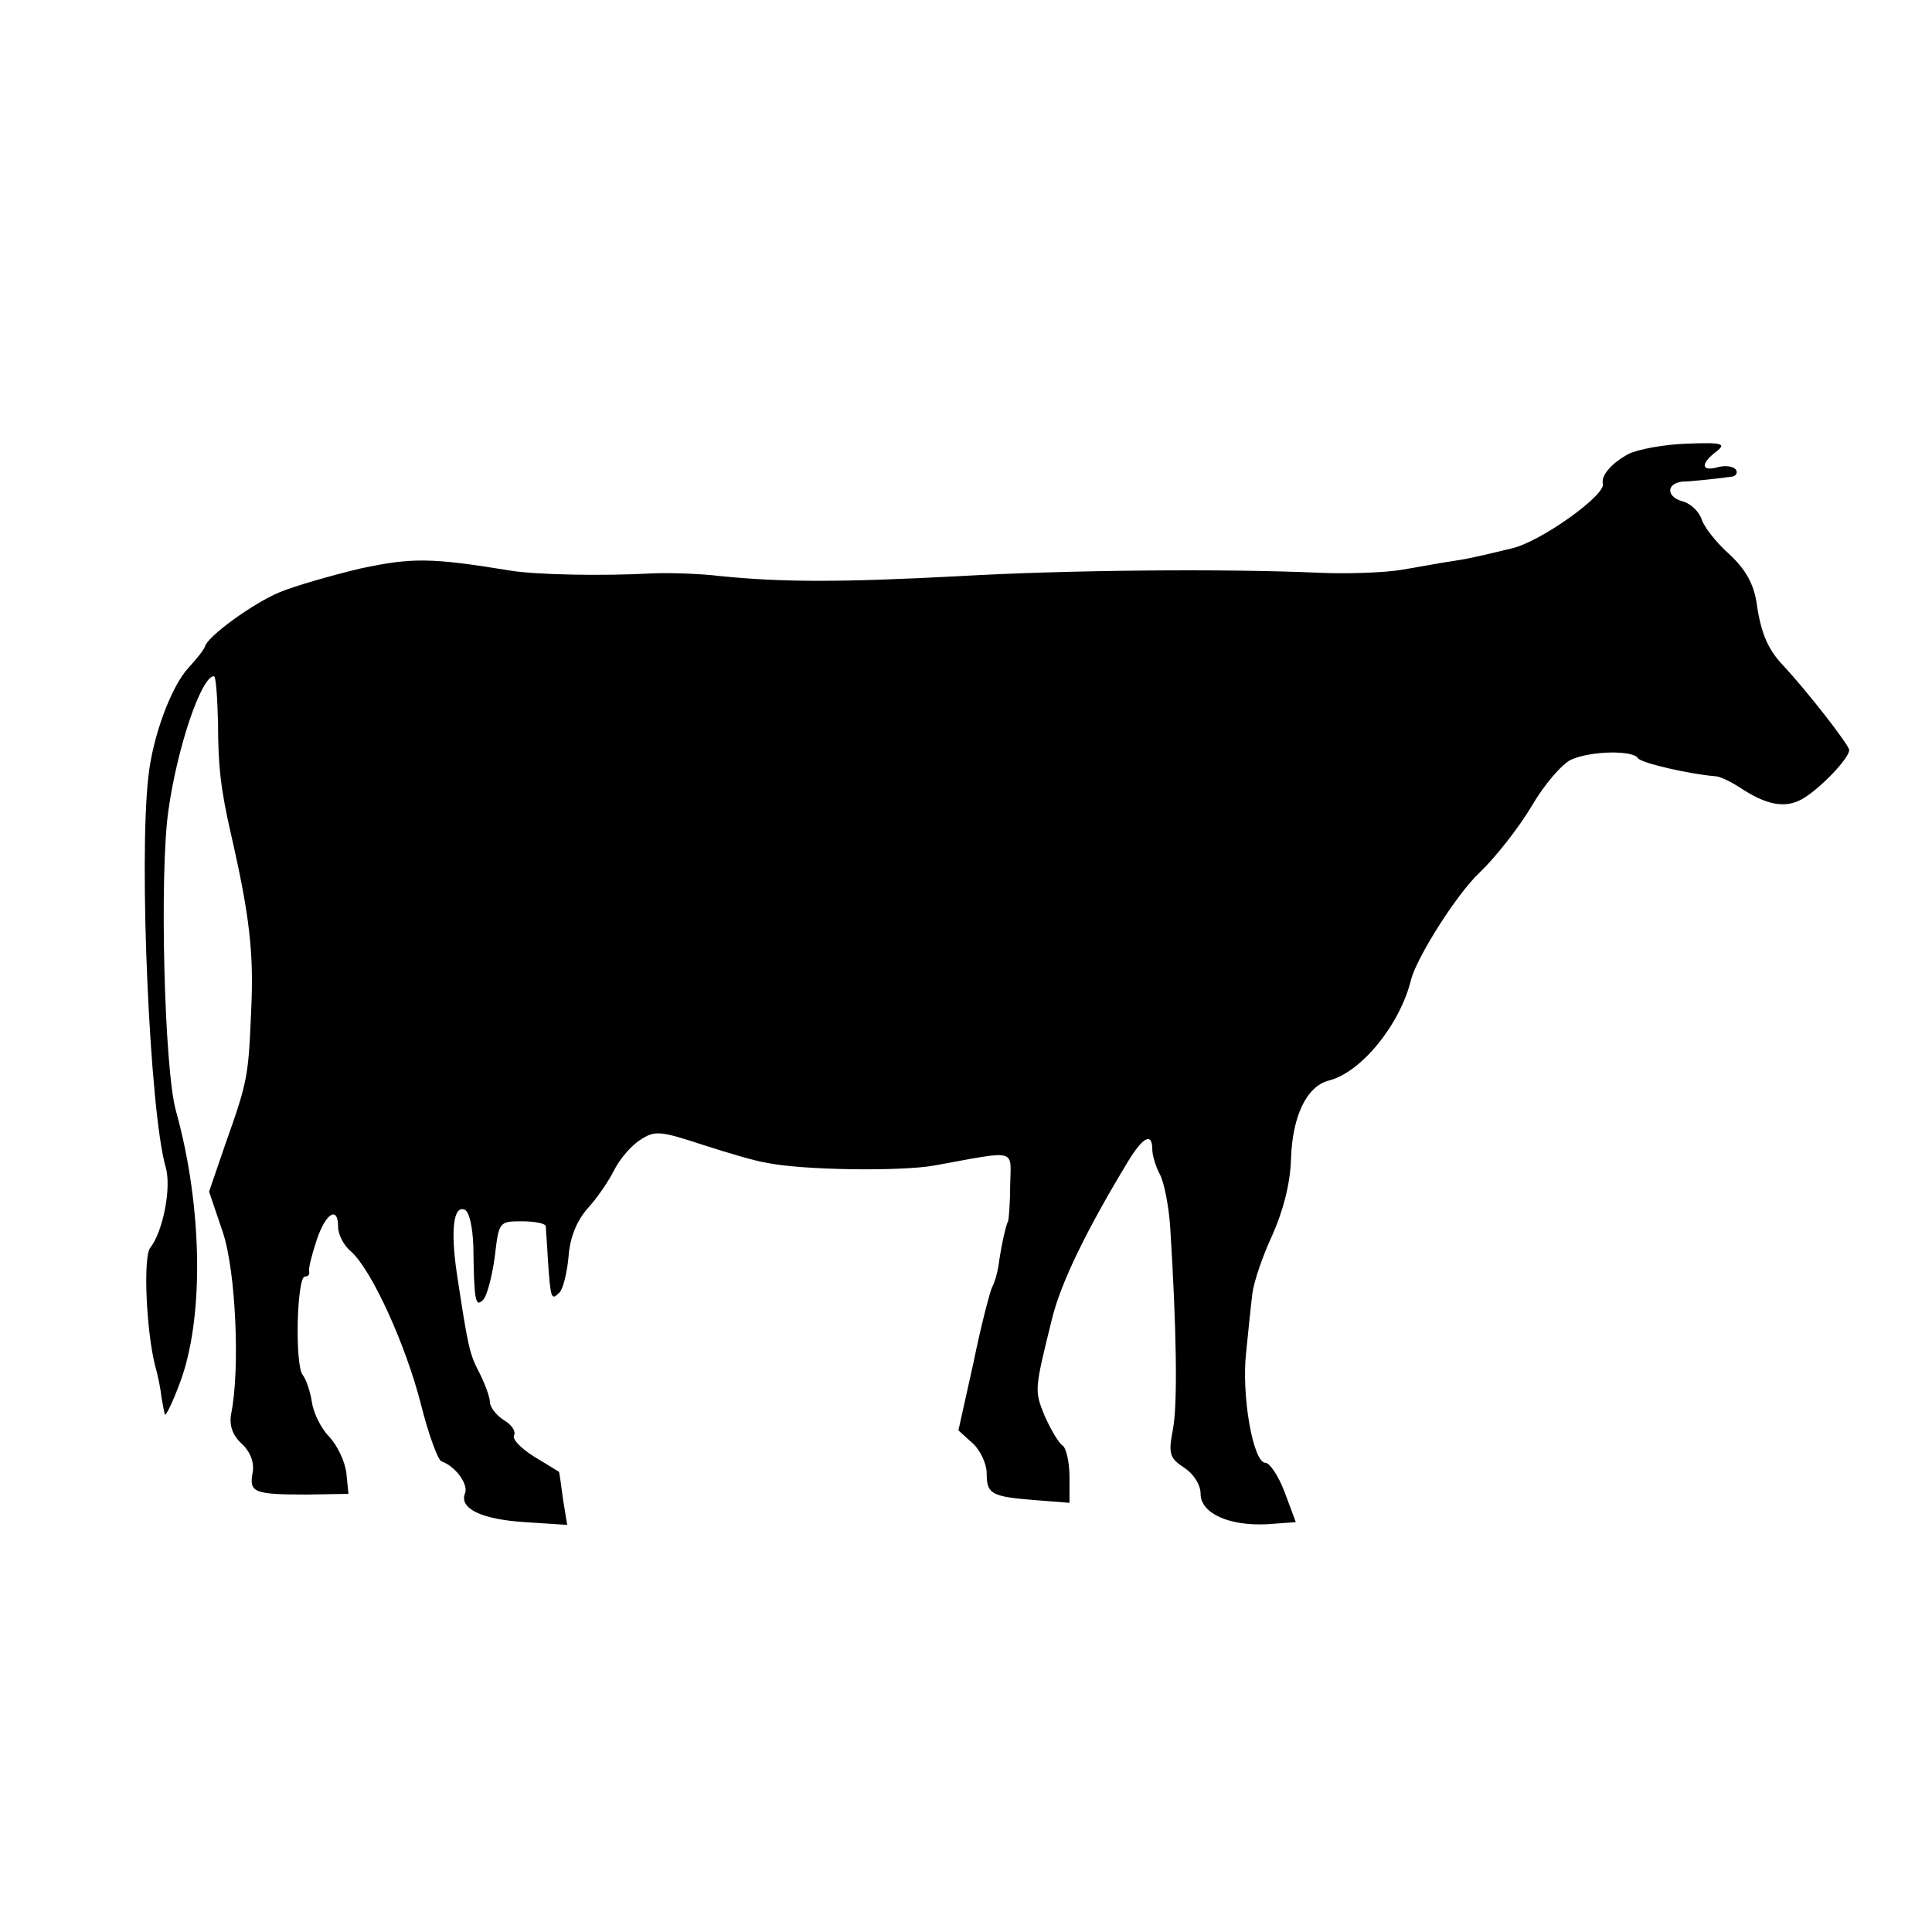 <?xml version="1.0" standalone="no"?>
<!DOCTYPE svg PUBLIC "-//W3C//DTD SVG 20010904//EN"
 "http://www.w3.org/TR/2001/REC-SVG-20010904/DTD/svg10.dtd">
<svg version="1.0" xmlns="http://www.w3.org/2000/svg"
 width="280pt" height="280pt" viewBox="0 0 280 280"
 preserveAspectRatio="xMidYMid meet">
<g transform="translate(0,280) scale(0.1,-0.1)"
fill="#000000" stroke="none">
<path d="M2360 2142 c-24 -13 -40 -31 -37 -43 5 -16 -91 -85 -133 -94 -54 -13
-63 -15 -90 -19 -14 -2 -45 -8 -70 -12 -25 -4 -79 -6 -120 -4 -137 6 -363 4
-520 -5 -171 -9 -255 -9 -345 0 -33 4 -78 5 -100 4 -72 -4 -169 -2 -205 4
-116 19 -143 19 -218 3 -42 -10 -94 -25 -116 -34 -39 -16 -105 -64 -109 -79
-1 -4 -12 -18 -24 -31 -25 -27 -52 -100 -58 -158 -14 -122 2 -485 25 -565 9
-30 -4 -94 -22 -117 -11 -12 -6 -122 7 -172 4 -14 8 -34 9 -45 2 -11 4 -22 5
-25 1 -3 11 17 21 44 36 93 34 256 -5 396 -17 60 -24 344 -11 435 13 93 48
195 66 195 3 0 5 -30 6 -68 0 -62 4 -97 19 -162 27 -118 33 -172 29 -255 -4
-95 -5 -102 -37 -192 l-24 -70 20 -59 c19 -57 25 -200 12 -263 -3 -17 2 -31
15 -43 13 -12 19 -28 16 -43 -5 -28 2 -31 79 -31 l60 1 -3 30 c-2 17 -13 40
-25 53 -12 12 -23 35 -25 50 -2 14 -8 32 -13 39 -12 13 -9 143 3 143 5 0 7 3
6 8 -1 4 4 24 11 45 13 39 31 50 31 19 0 -11 8 -27 19 -36 30 -27 79 -135 101
-221 11 -44 25 -82 30 -83 20 -7 39 -33 34 -46 -9 -22 23 -38 87 -42 l61 -4
-6 37 c-3 21 -5 39 -6 40 0 0 -16 10 -36 22 -19 12 -32 25 -29 31 3 5 -3 15
-15 22 -11 7 -20 19 -20 26 0 7 -7 26 -15 42 -15 28 -17 40 -33 145 -9 61 -5
98 11 92 7 -2 12 -25 13 -53 1 -80 3 -89 14 -78 6 6 13 34 17 62 6 51 6 52 39
52 19 0 34 -3 35 -7 0 -5 2 -26 3 -48 4 -59 5 -60 17 -48 5 5 11 29 13 52 2
27 11 50 27 69 14 15 31 40 39 56 8 16 25 36 38 44 21 14 29 13 90 -7 37 -12
78 -24 92 -26 51 -11 196 -13 245 -4 121 22 110 25 109 -29 0 -26 -2 -49 -3
-52 -4 -7 -11 -42 -14 -65 -2 -12 -6 -25 -9 -30 -3 -6 -16 -55 -27 -109 l-22
-99 21 -19 c11 -10 20 -30 20 -43 0 -30 6 -34 69 -39 l51 -4 0 38 c0 21 -5 42
-10 45 -6 4 -17 23 -26 43 -15 37 -15 37 11 142 13 52 50 128 110 227 22 36
35 42 35 17 0 -8 5 -25 11 -36 6 -11 13 -46 15 -77 9 -144 11 -255 4 -292 -7
-36 -5 -42 16 -56 14 -9 24 -25 24 -38 0 -28 41 -47 97 -44 l41 3 -16 43 c-9
24 -22 43 -28 43 -18 0 -35 98 -28 160 3 30 7 69 9 85 2 17 15 55 29 85 16 36
26 75 27 110 2 63 23 106 55 114 47 12 103 81 119 146 8 32 66 124 99 155 23
22 57 65 76 97 18 31 44 61 57 67 29 13 90 14 97 2 5 -7 75 -23 112 -26 6 0
21 -7 35 -16 39 -26 66 -31 91 -17 26 15 68 59 68 71 0 7 -62 87 -98 125 -20
22 -30 45 -36 87 -4 28 -16 50 -40 72 -19 17 -37 40 -40 51 -4 11 -16 22 -26
25 -25 6 -26 26 -2 29 9 0 26 2 37 3 11 1 26 3 33 4 7 0 11 5 8 10 -3 5 -15 7
-26 4 -25 -7 -26 5 -2 23 14 11 8 13 -43 11 -32 -1 -71 -8 -85 -15z"/>
</g>
</svg>
